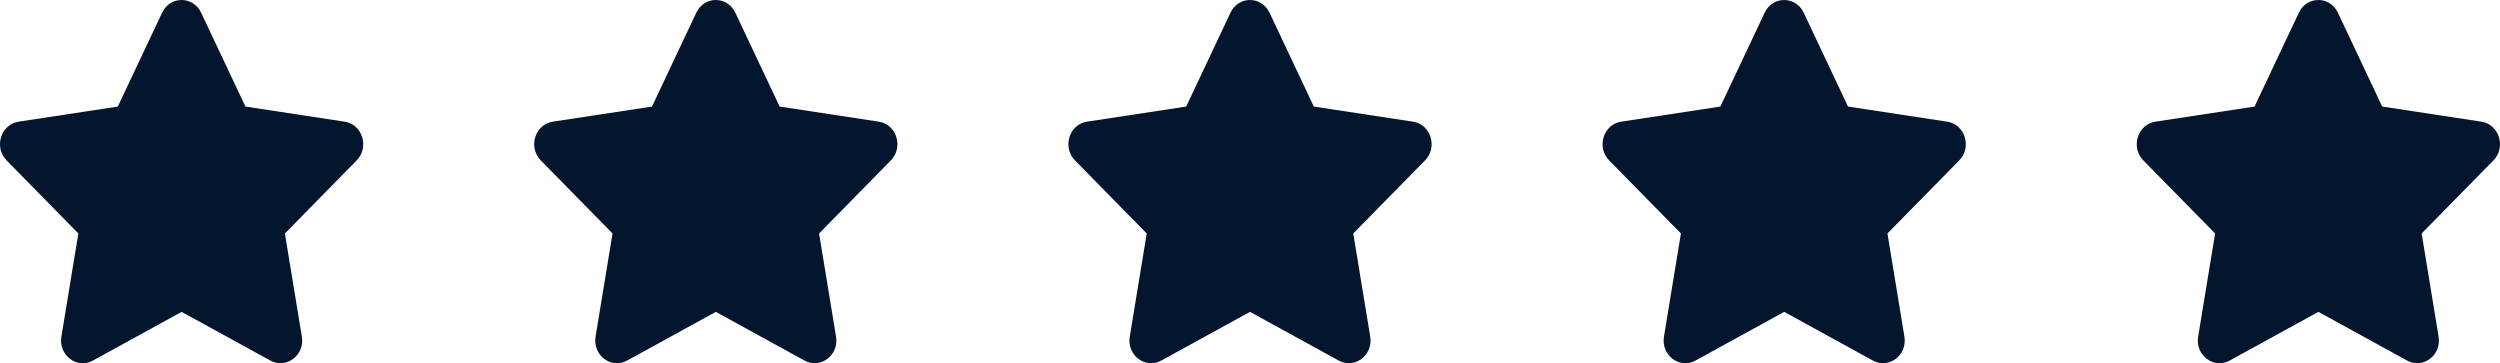 <svg width="117" height="17" viewBox="0 0 117 17" fill="none" xmlns="http://www.w3.org/2000/svg">
<path d="M7.588 0.591L5.513 4.987L0.871 5.694C0.038 5.82 -0.295 6.893 0.308 7.507L3.667 10.926L2.873 15.757C2.73 16.63 3.61 17.284 4.347 16.875L8.5 14.595L12.653 16.875C13.39 17.28 14.271 16.63 14.127 15.757L13.333 10.926L16.692 7.507C17.296 6.893 16.962 5.82 16.129 5.694L11.487 4.987L9.412 0.591C9.04 -0.192 7.963 -0.202 7.588 0.591Z" fill="#04162D"/>
<path d="M32.588 0.591L30.513 4.987L25.871 5.694C25.038 5.82 24.704 6.893 25.308 7.507L28.667 10.926L27.872 15.757C27.73 16.63 28.61 17.284 29.347 16.875L33.5 14.595L37.653 16.875C38.39 17.28 39.27 16.63 39.127 15.757L38.333 10.926L41.692 7.507C42.295 6.893 41.962 5.82 41.129 5.694L36.487 4.987L34.412 0.591C34.04 -0.192 32.963 -0.202 32.588 0.591Z" fill="#04162D"/>
<path d="M57.588 0.591L55.513 4.987L50.871 5.694C50.038 5.82 49.705 6.893 50.308 7.507L53.667 10.926L52.873 15.757C52.73 16.63 53.61 17.284 54.347 16.875L58.5 14.595L62.653 16.875C63.39 17.28 64.27 16.63 64.127 15.757L63.333 10.926L66.692 7.507C67.296 6.893 66.962 5.82 66.129 5.694L61.487 4.987L59.412 0.591C59.04 -0.192 57.963 -0.202 57.588 0.591Z" fill="#04162D"/>
<path d="M82.588 0.591L80.513 4.987L75.871 5.694C75.038 5.82 74.704 6.893 75.308 7.507L78.667 10.926L77.873 15.757C77.73 16.63 78.61 17.284 79.347 16.875L83.5 14.595L87.653 16.875C88.39 17.28 89.27 16.63 89.127 15.757L88.333 10.926L91.692 7.507C92.296 6.893 91.962 5.82 91.129 5.694L86.487 4.987L84.412 0.591C84.04 -0.192 82.963 -0.202 82.588 0.591Z" fill="#04162D"/>
<path d="M107.588 0.591L105.513 4.987L100.871 5.694C100.038 5.82 99.704 6.893 100.308 7.507L103.667 10.926L102.873 15.757C102.73 16.63 103.61 17.284 104.347 16.875L108.5 14.595L112.653 16.875C113.39 17.28 114.27 16.63 114.127 15.757L113.333 10.926L116.692 7.507C117.295 6.893 116.962 5.82 116.129 5.694L111.487 4.987L109.412 0.591C109.04 -0.192 107.963 -0.202 107.588 0.591Z" fill="#04162D"/>
</svg>
